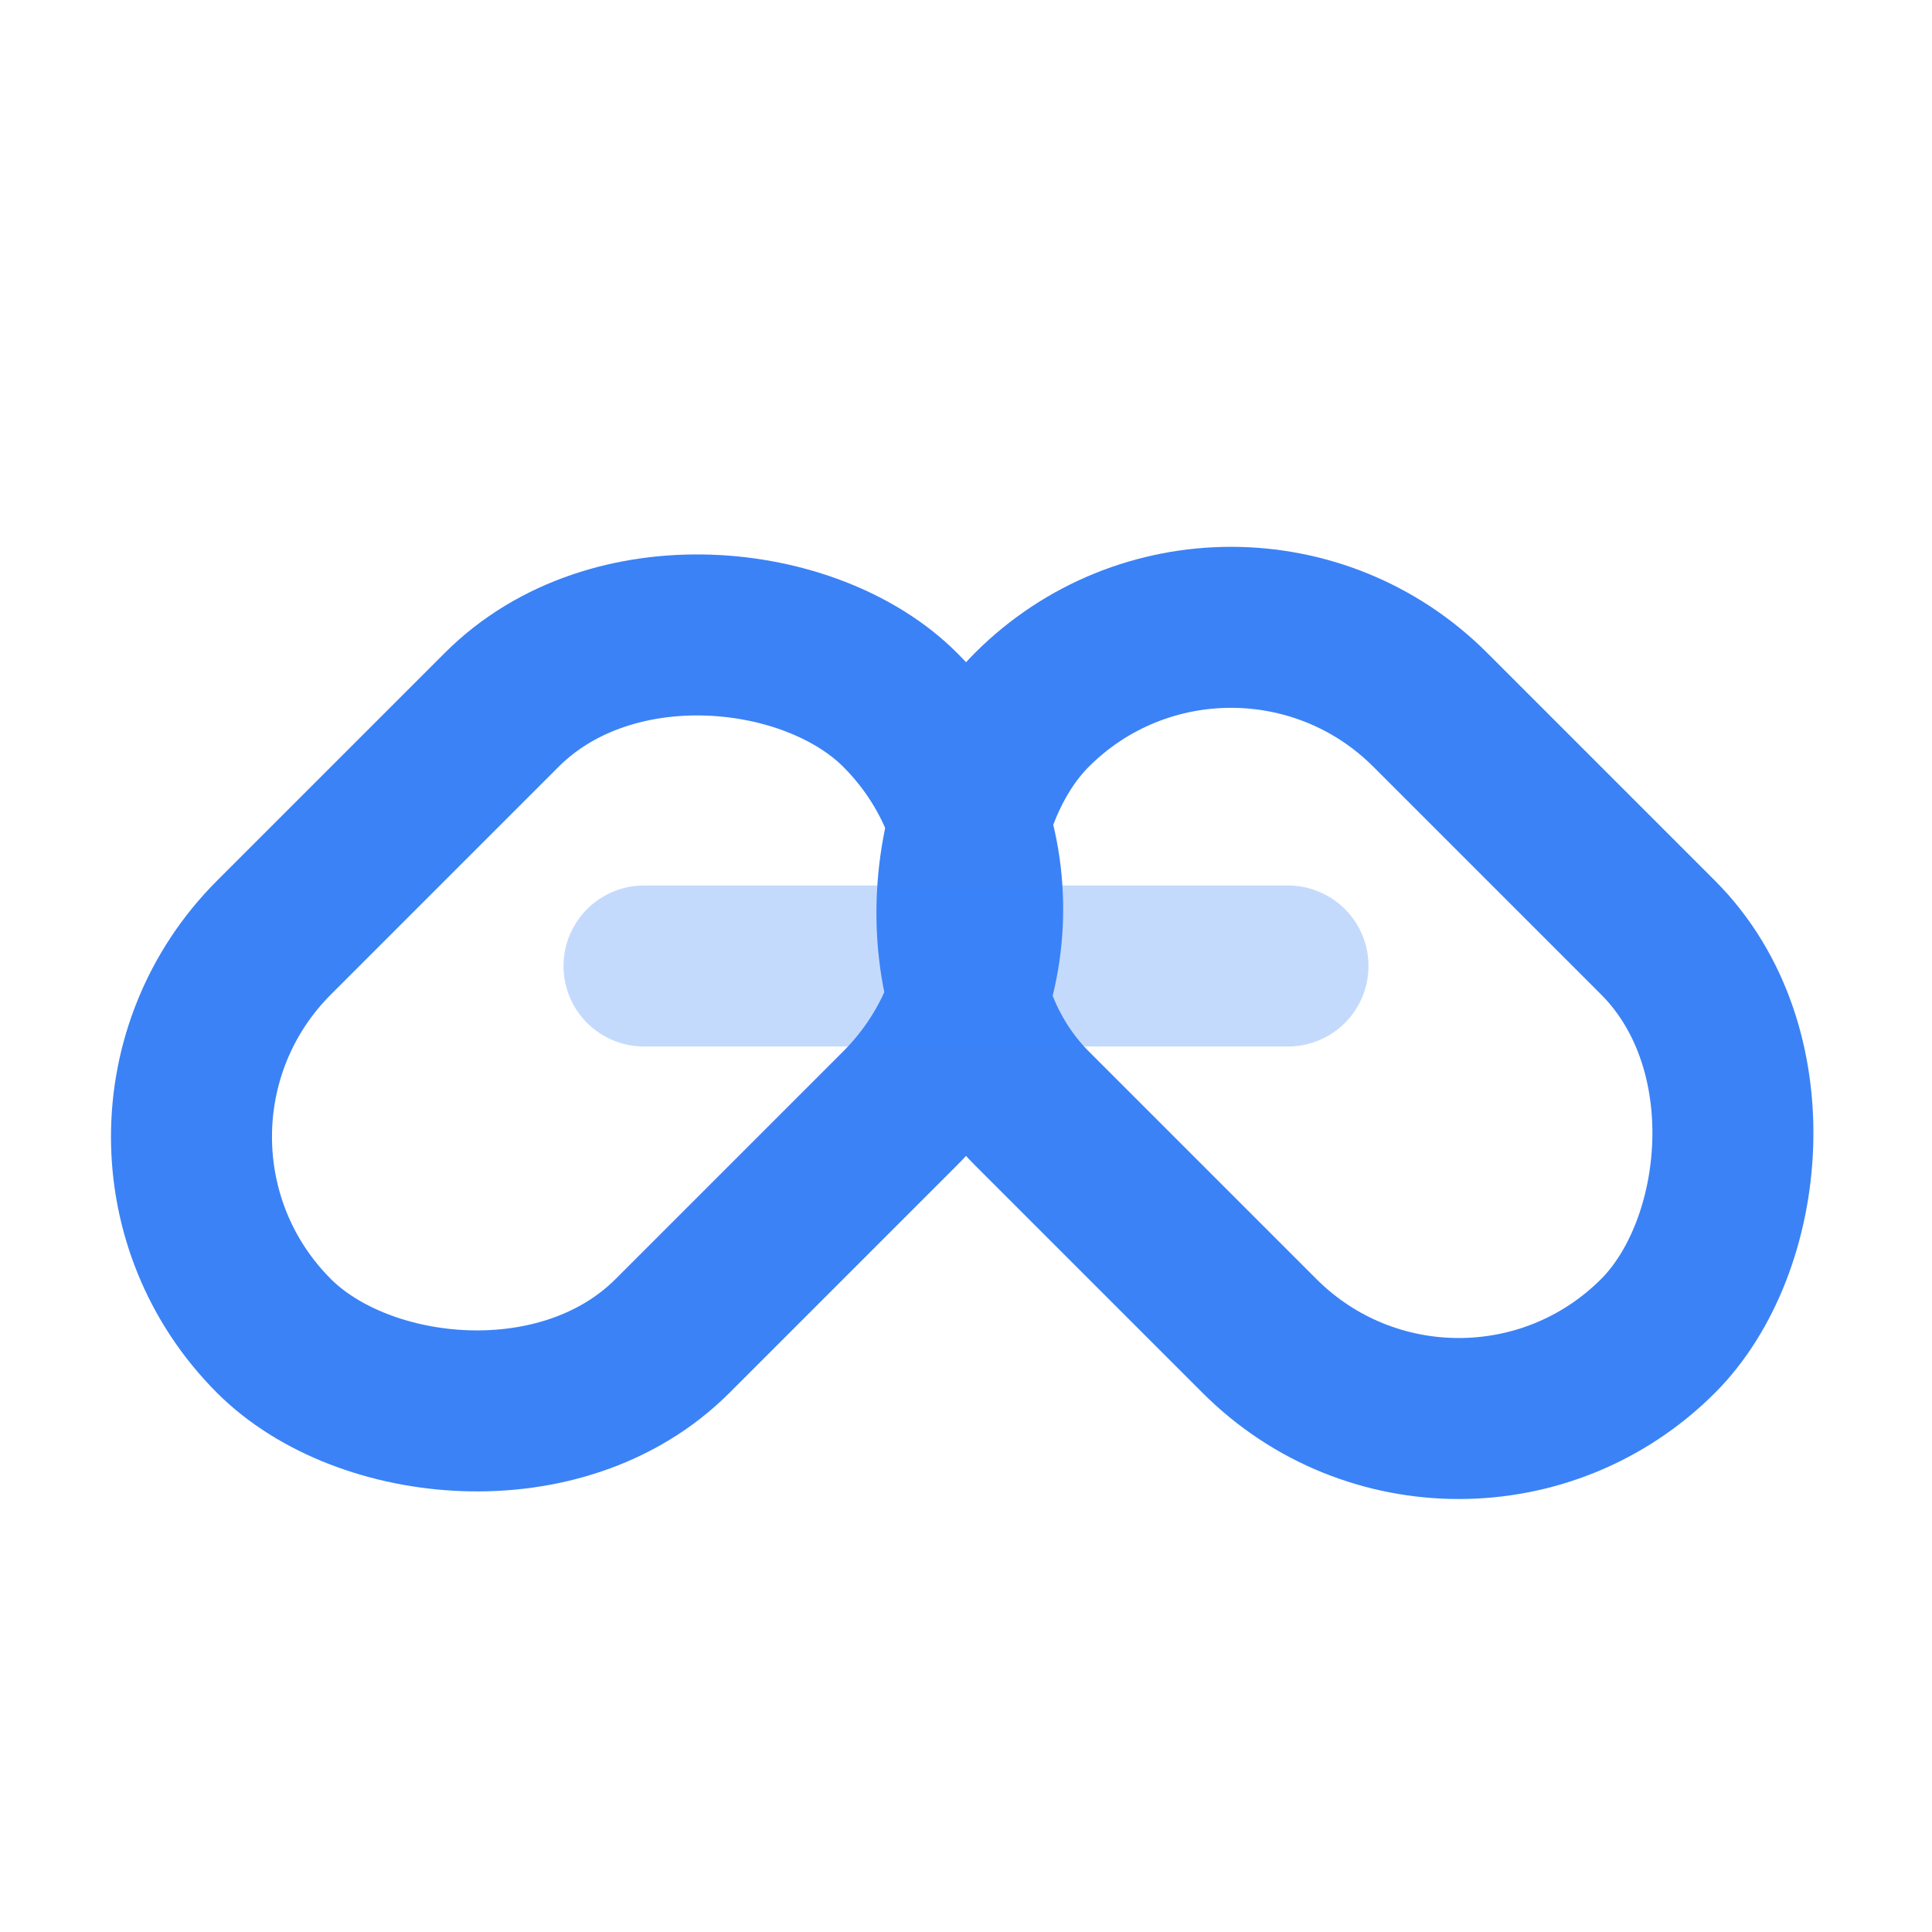 <svg xmlns="http://www.w3.org/2000/svg" viewBox="0 0 24 24" fill="none" stroke="#3B82F6" stroke-width="2" stroke-linecap="round" stroke-linejoin="round">
  <!-- Left link -->
  <g transform="rotate(-45 8 12)">
    <rect x="1.5" y="8.5" width="11" height="7" rx="3.5"/>
  </g>
  <!-- Right link -->
  <g transform="rotate(45 16 12)">
    <rect x="11.5" y="8.5" width="11" height="7" rx="3.5"/>
  </g>
  <!-- Overlap accent (suggests interlock) -->
  <path d="M8 12h8" opacity=".3"/>
</svg>

